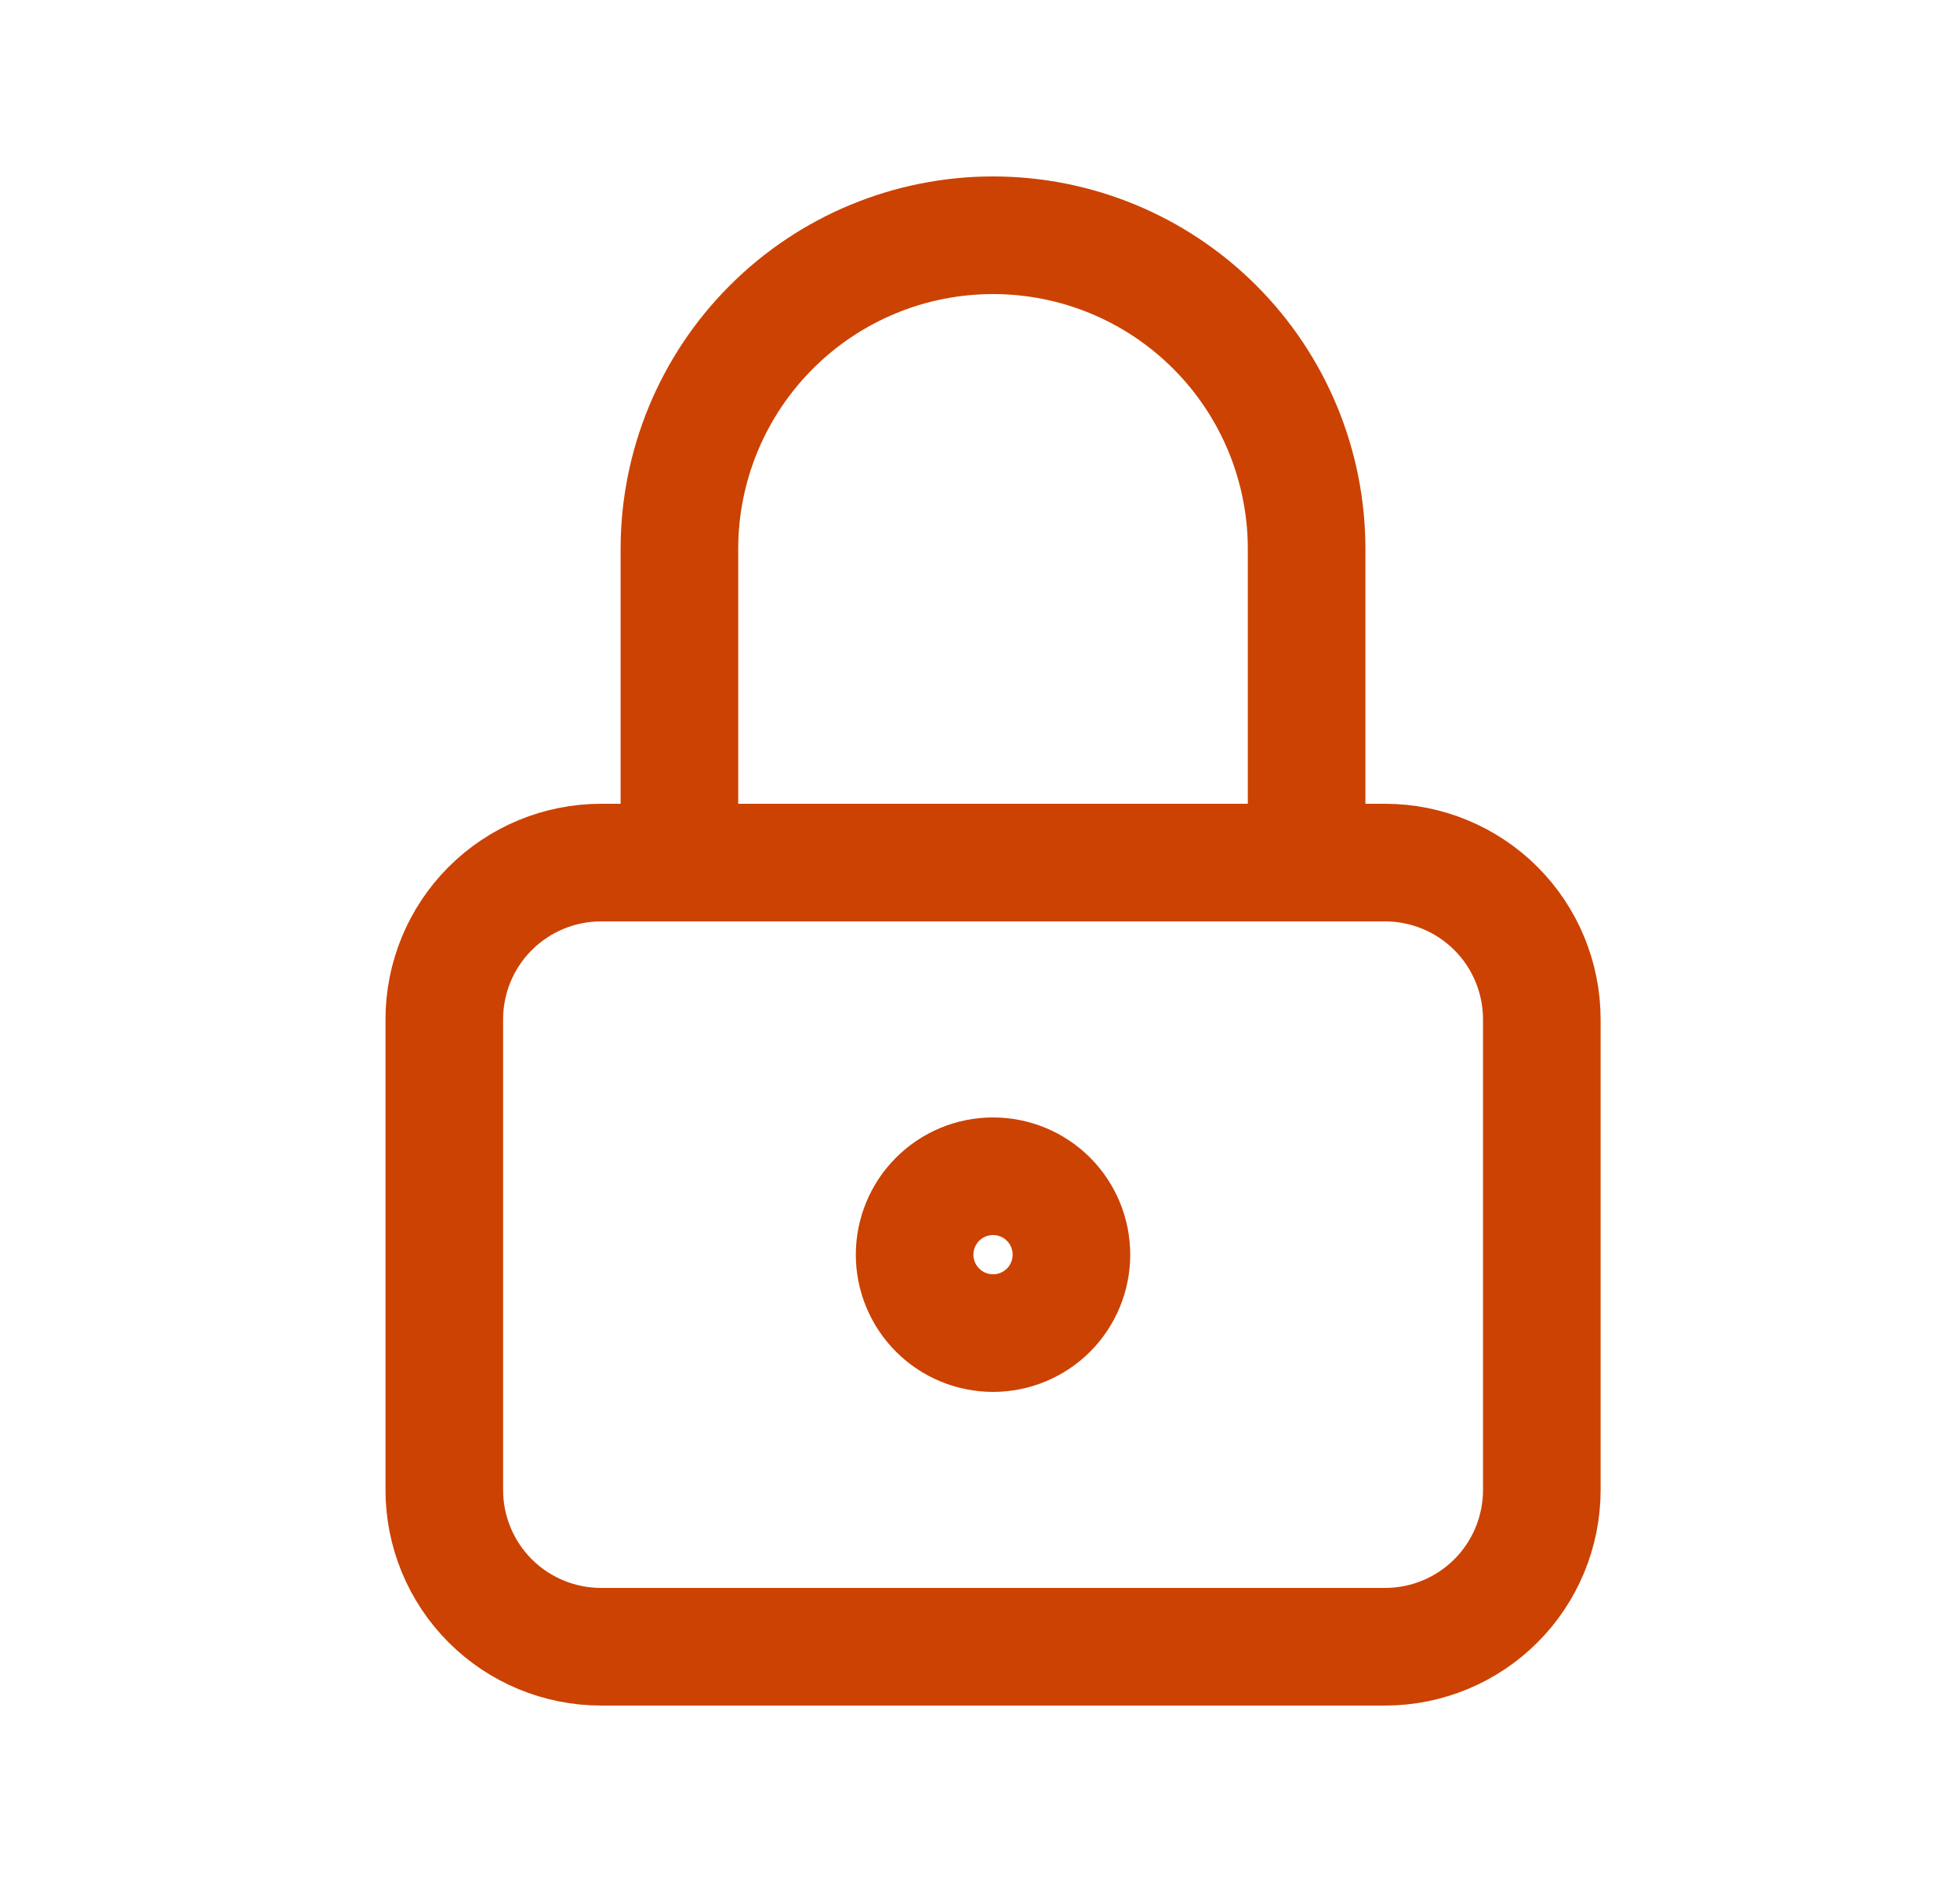 <svg width="25" height="24" viewBox="0 0 25 24" fill="none" xmlns="http://www.w3.org/2000/svg">
    <path
        d="M8.666 11V7C8.666 5.939 9.088 4.922 9.838 4.172C10.588 3.421 11.606 3 12.666 3C13.727 3 14.745 3.421 15.495 4.172C16.245 4.922 16.666 5.939 16.666 7V11M5.667 13C5.667 12.47 5.877 11.961 6.252 11.586C6.627 11.211 7.136 11 7.667 11H17.666C18.197 11 18.706 11.211 19.081 11.586C19.456 11.961 19.666 12.47 19.666 13V19C19.666 19.53 19.456 20.039 19.081 20.414C18.706 20.789 18.197 21 17.666 21H7.667C7.136 21 6.627 20.789 6.252 20.414C5.877 20.039 5.667 19.53 5.667 19V13ZM11.666 16C11.666 16.265 11.772 16.52 11.959 16.707C12.147 16.895 12.401 17 12.666 17C12.932 17 13.186 16.895 13.374 16.707C13.561 16.52 13.666 16.265 13.666 16C13.666 15.735 13.561 15.48 13.374 15.293C13.186 15.105 12.932 15 12.666 15C12.401 15 12.147 15.105 11.959 15.293C11.772 15.48 11.666 15.735 11.666 16Z"
        stroke="#CC4202" stroke-width="1.5" stroke-linecap="round" stroke-linejoin="round" />
</svg>
    